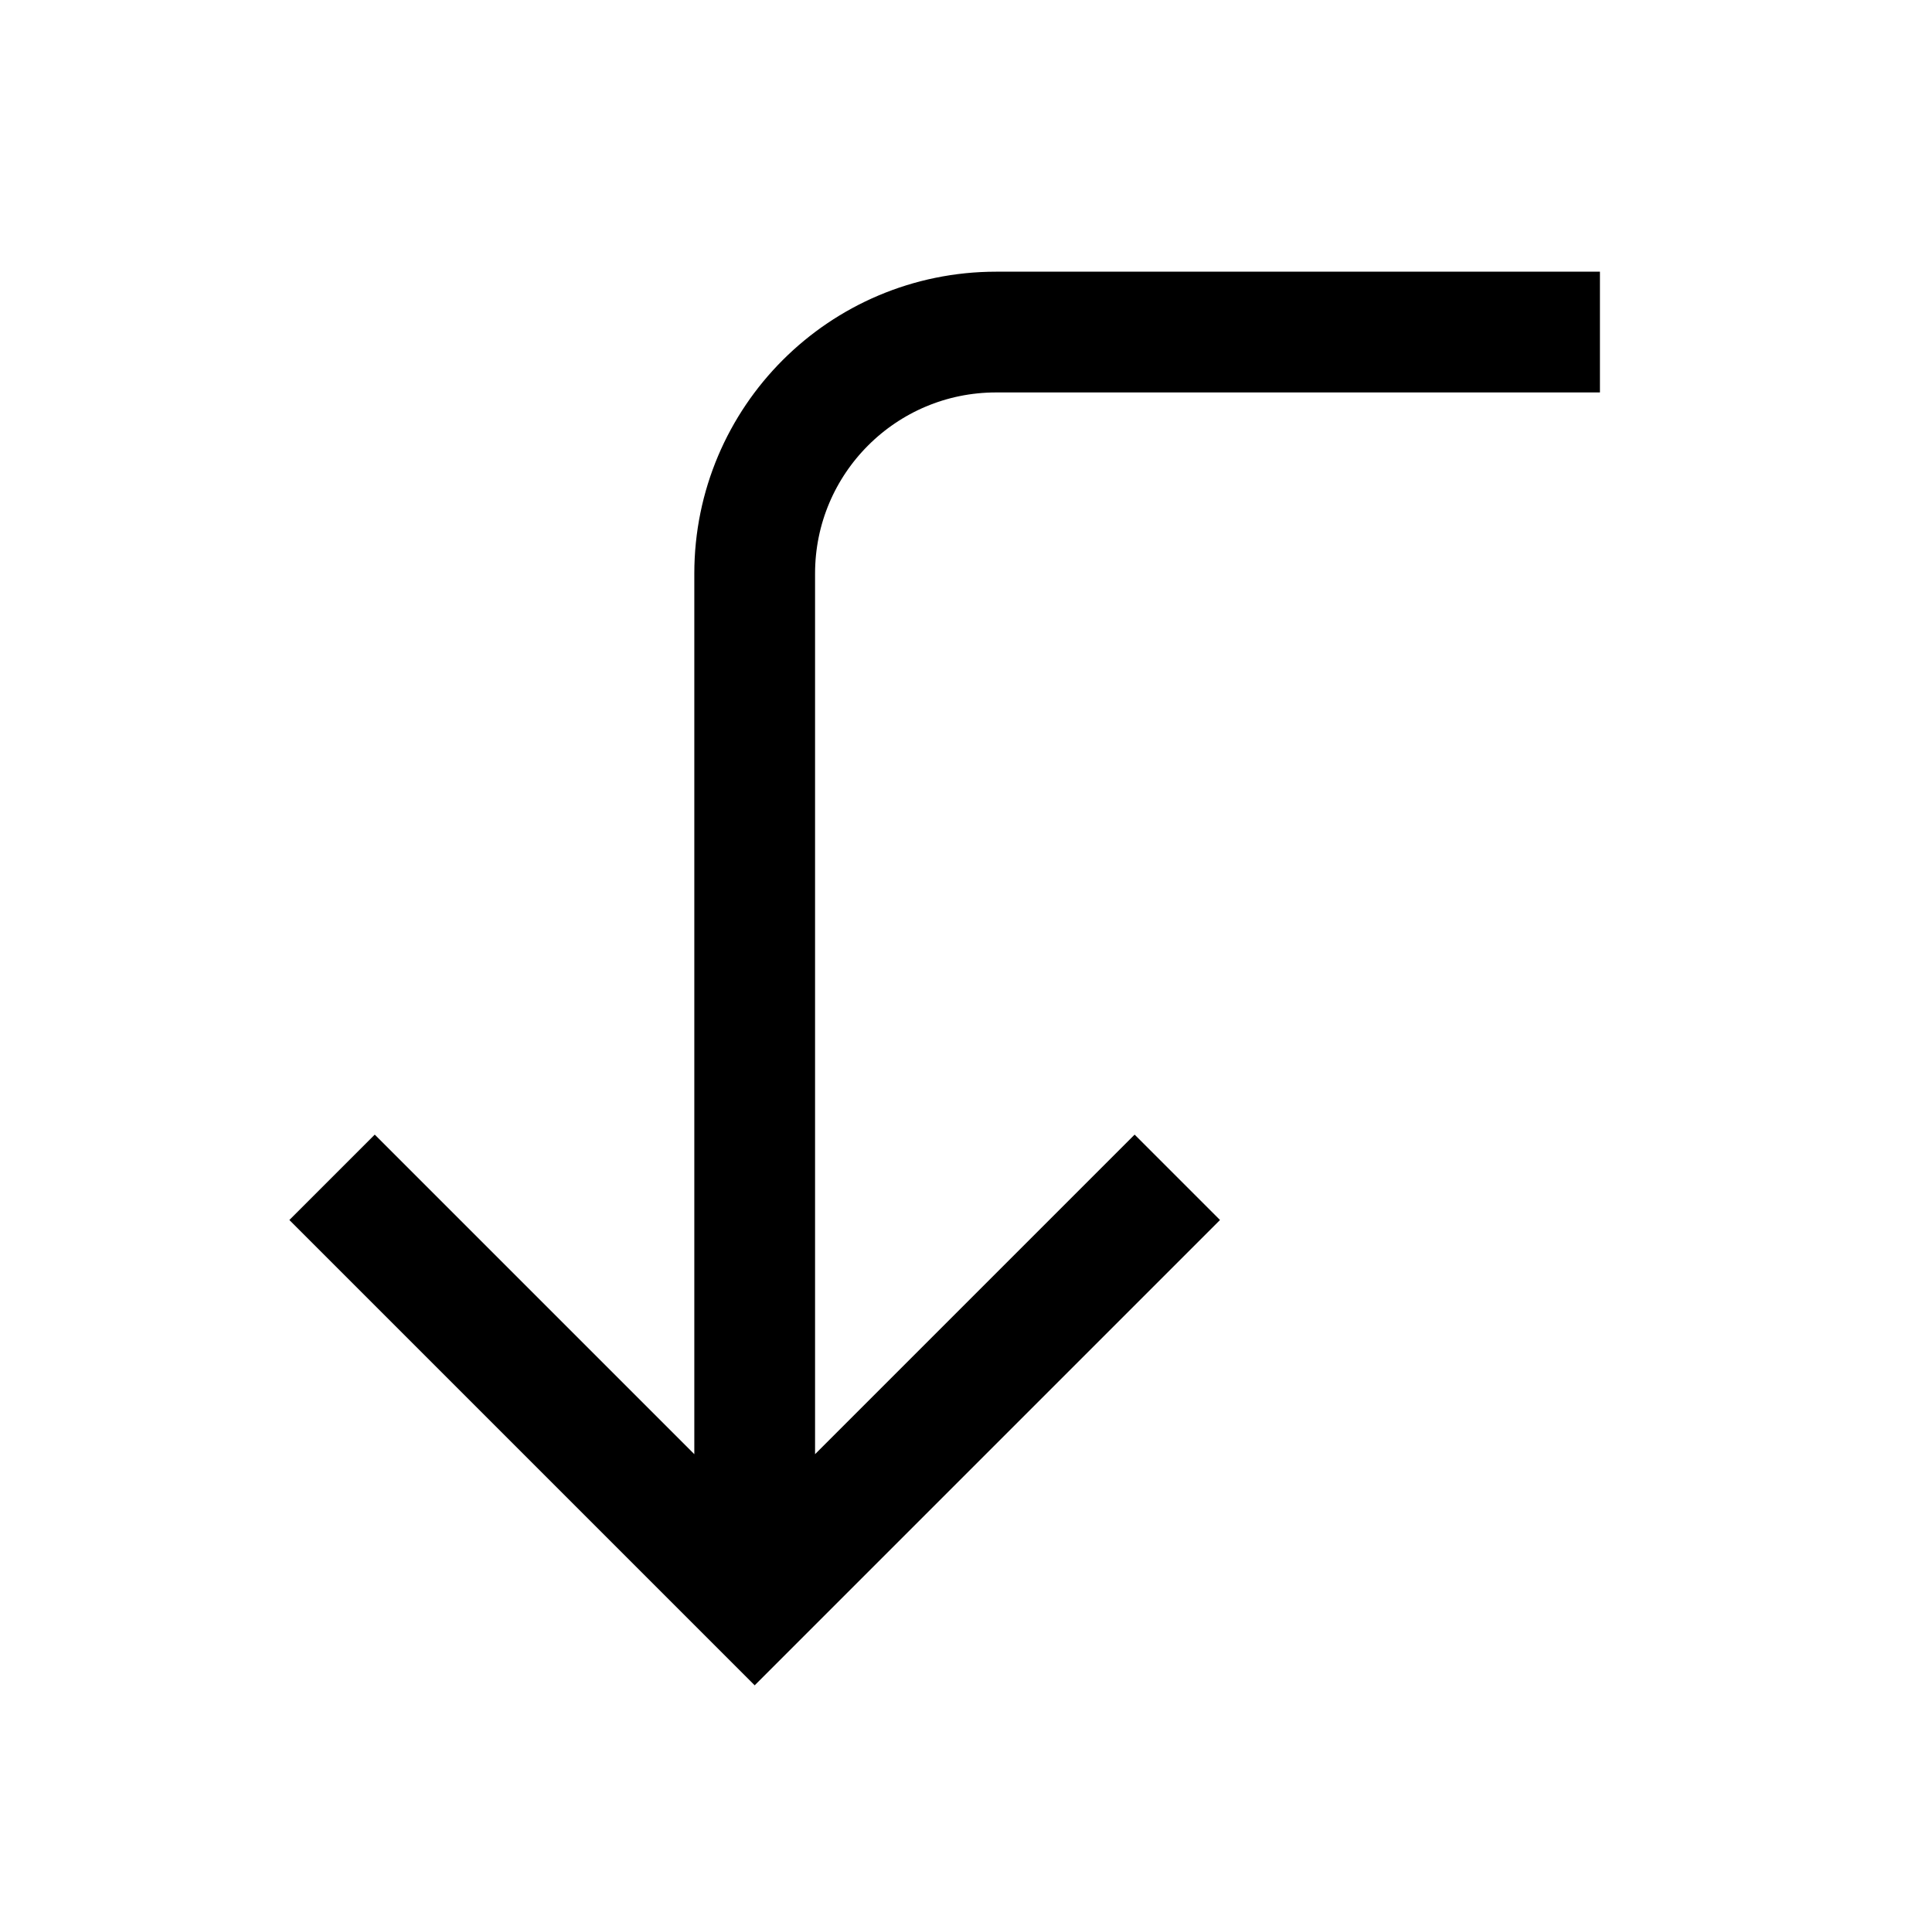 <svg fill="none" stroke="currentColor"    version="1.1" viewBox="0 0 16 16" xmlns="http://www.w3.org/2000/svg">
 <path d="m9.75 9.75-3.5 3.5-3.5-3.5m10.5-7h-5c-1.105 0-2 0.895-2 2v8.5" fill="none" stroke="currentColor"   />
</svg>
